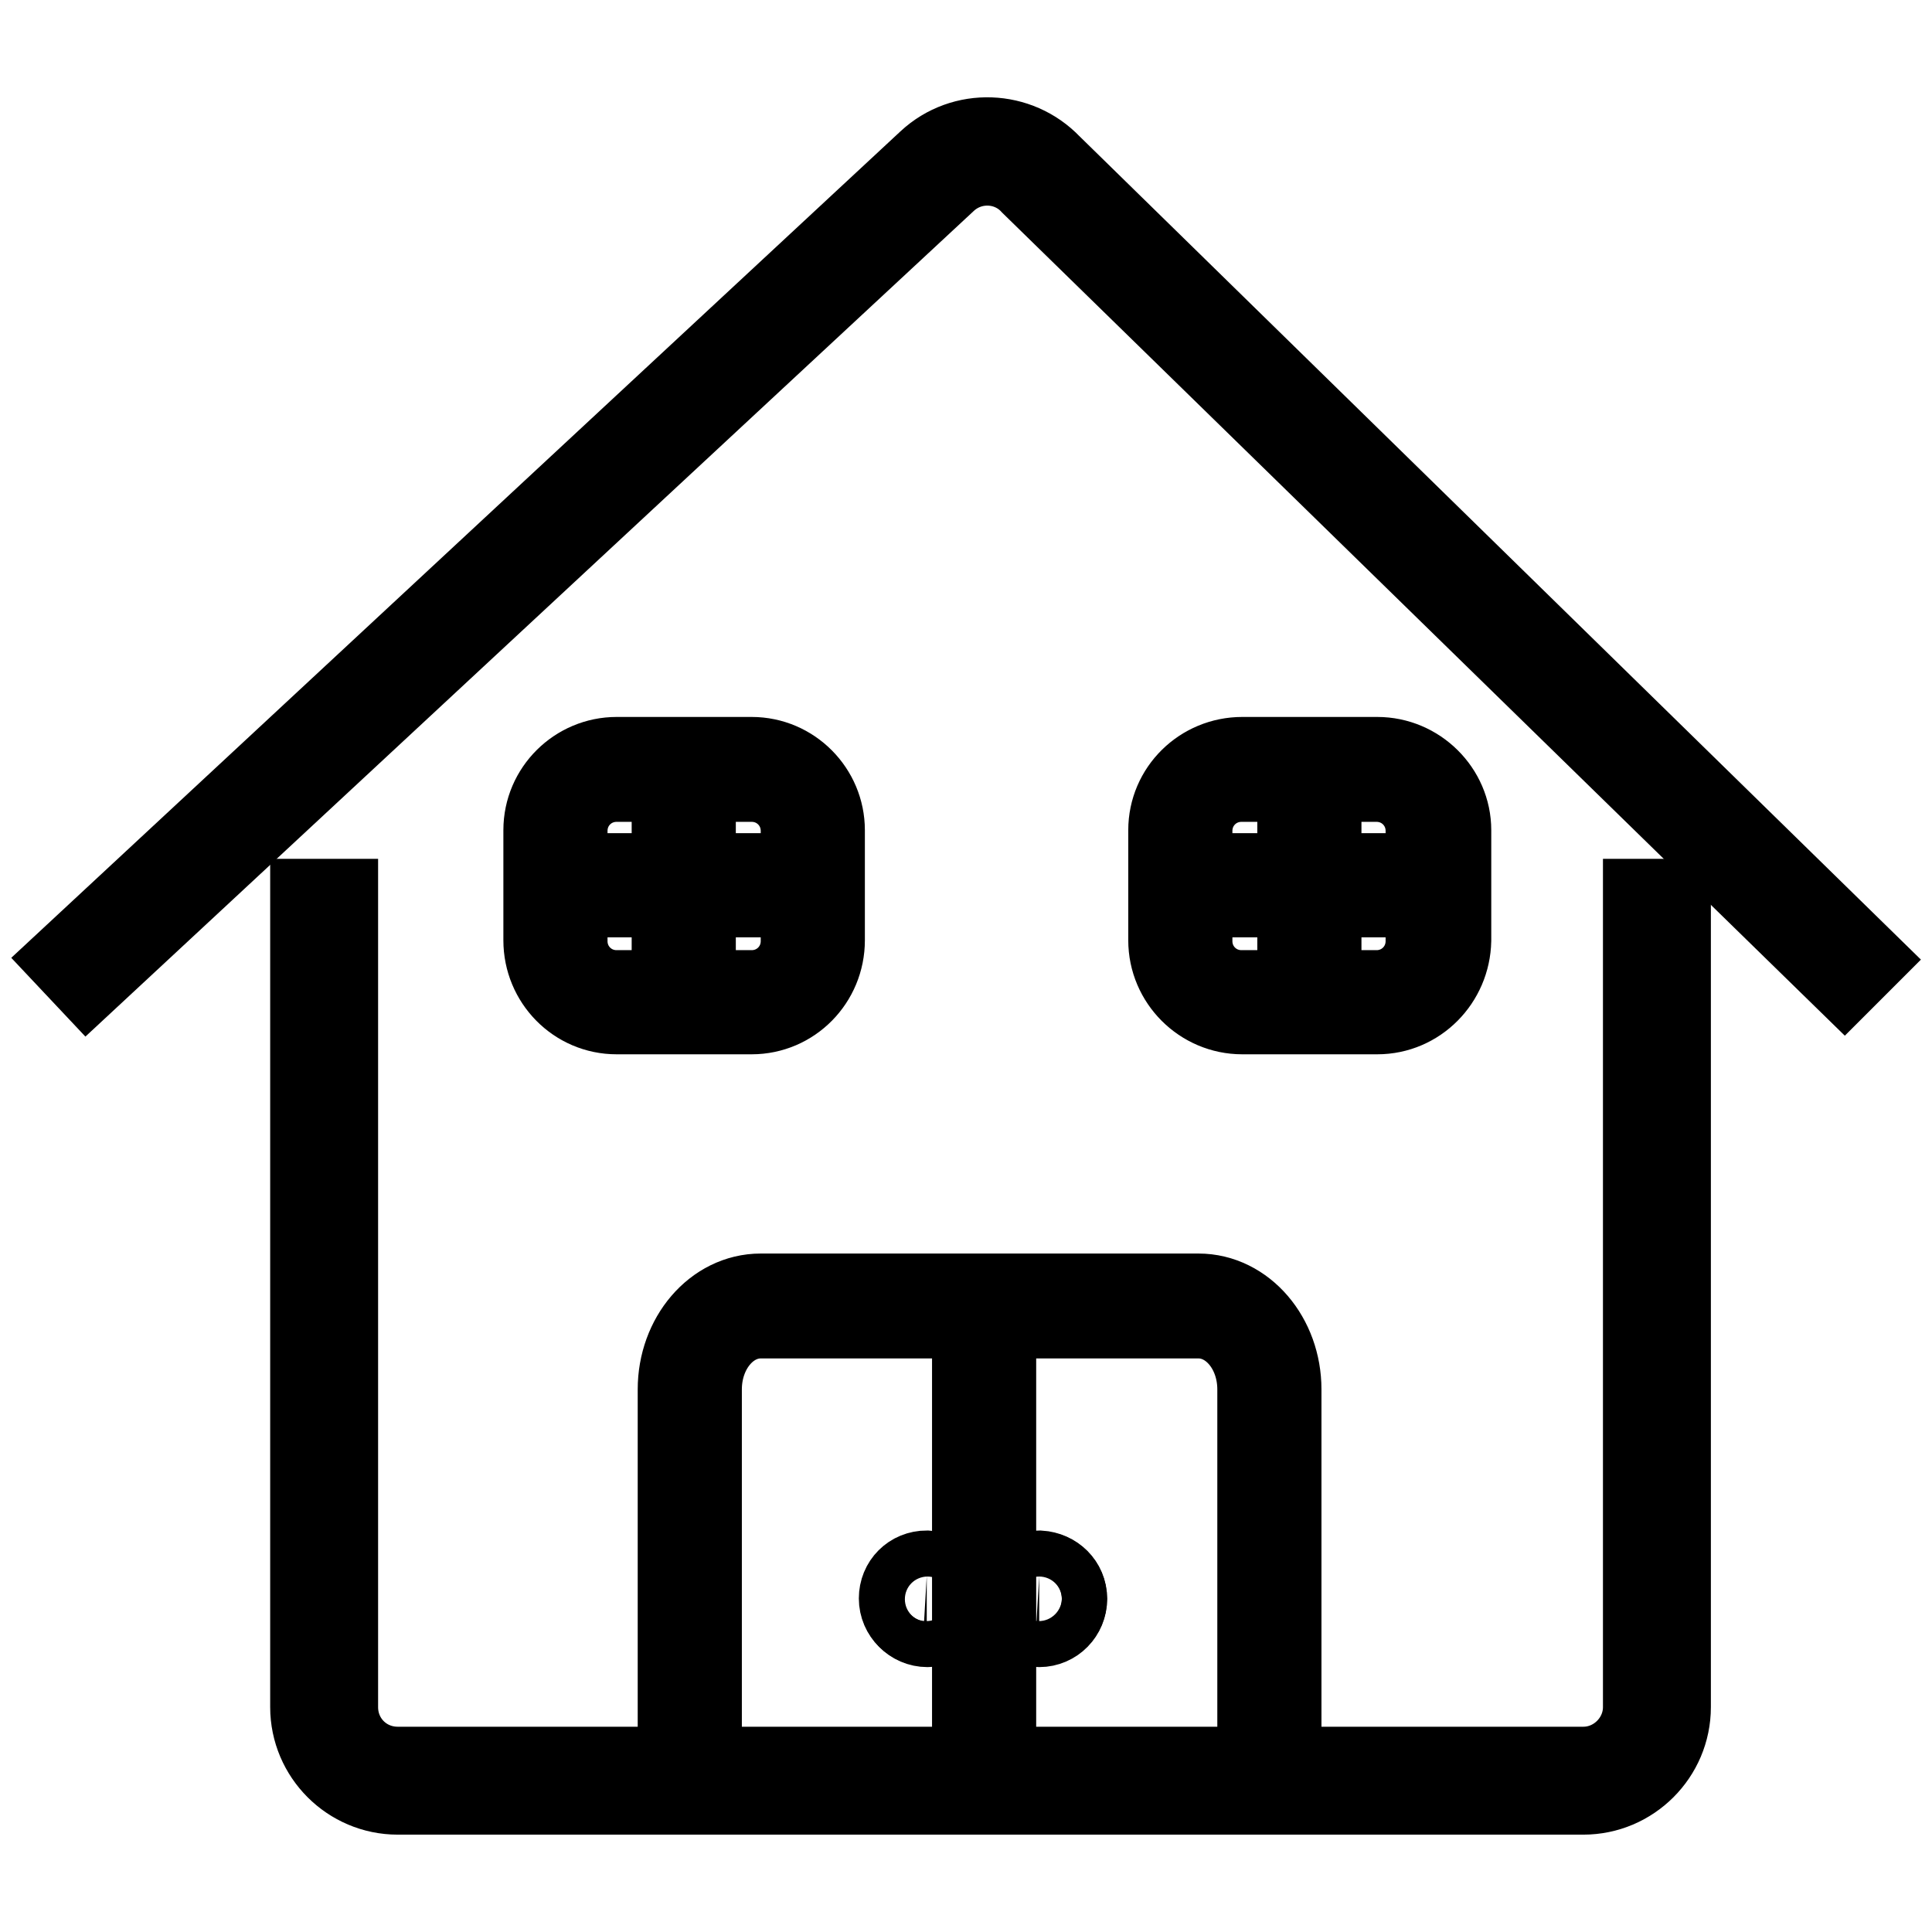 <?xml version="1.0" encoding="utf-8"?>
<!-- Svg Vector Icons : http://www.onlinewebfonts.com/icon -->
<!DOCTYPE svg PUBLIC "-//W3C//DTD SVG 1.1//EN" "http://www.w3.org/Graphics/SVG/1.1/DTD/svg11.dtd">
<svg version="1.1" xmlns="http://www.w3.org/2000/svg" xmlns:xlink="http://www.w3.org/1999/xlink" x="0px" y="0px" viewBox="0 0 256 256" enable-background="new 0 0 256 256" xml:space="preserve">
<g> <path stroke-width="12" fill-opacity="0" stroke="#000000"  d="M209.8,237.1H52.7c-6,0-10.9-4.9-10.9-10.9V119.8h2.3v106.4c0,4.8,3.8,8.6,8.6,8.6h157.1 c4.7,0,8.6-3.9,8.6-8.6V119.8h2.3v106.4C220.7,232.2,215.8,237.1,209.8,237.1z"/> <path stroke-width="12" fill-opacity="0" stroke="#000000"  d="M169.1,236h-1.8v-51.9c0-5.6-3.8-10.1-8.5-10.1h-58c-4.7,0-8.5,4.5-8.5,10.1V236h-1.8v-51.9 c0-6.6,4.6-12,10.3-12h58c5.7,0,10.3,5.4,10.3,12V236z"/> <path stroke-width="12" fill-opacity="0" stroke="#000000"  d="M129.5,173h1.8V236h-1.8V173z M140.7,211.8c0,1.6-1.3,3-3,3c-1.6,0-3-1.3-3-3s1.3-3,3-3 C139.4,208.9,140.7,210.2,140.7,211.8z"/> <path stroke-width="12" fill-opacity="0" stroke="#000000"  d="M137.7,214.9c-1.7,0-3-1.4-3-3s1.4-3,3-3c1.7,0,3,1.4,3,3S139.4,214.9,137.7,214.9z M137.7,208.9 c-1.6,0-2.9,1.3-2.9,2.9s1.3,2.9,2.9,2.9s2.9-1.3,2.9-2.9S139.3,208.9,137.7,208.9z M125.8,211.8c0,1.6-1.3,3-3,3c-1.6,0-3-1.3-3-3 s1.3-3,3-3C124.5,208.9,125.8,210.2,125.8,211.8z"/> <path stroke-width="12" fill-opacity="0" stroke="#000000"  d="M122.9,214.9c-1.7,0-3-1.4-3-3s1.4-3,3-3c1.7,0,3,1.4,3,3C125.9,213.5,124.6,214.9,122.9,214.9z  M122.9,208.9c-1.6,0-2.9,1.3-2.9,2.9s1.3,2.9,2.9,2.9c1.6,0,2.9-1.3,2.9-2.9S124.5,208.9,122.9,208.9z M99.6,133.7H81.7 c-5,0-9-4.1-9-9.1v-14.6c0-5,4.1-9,9-9h17.9c5,0,9,4.1,9,9v14.6C108.6,129.6,104.6,133.7,99.6,133.7z M81.7,102.9 c-4,0-7.2,3.2-7.2,7.2v14.6c0,4,3.2,7.2,7.2,7.2h17.9c4,0,7.2-3.2,7.2-7.2v-14.6c0-4-3.2-7.2-7.2-7.2H81.7z"/> <path stroke-width="12" fill-opacity="0" stroke="#000000"  d="M73.5,116.4h34.2v1.8H73.5V116.4z"/> <path stroke-width="12" fill-opacity="0" stroke="#000000"  d="M89.7,101.9h1.8v30.8h-1.8V101.9z M182.5,133.7h-17.9c-5,0-9.1-4.1-9.1-9.1v-14.6c0-5,4.1-9,9.1-9h17.9 c5,0,9.1,4.1,9.1,9v14.6C191.5,129.6,187.5,133.7,182.5,133.7z M164.5,102.9c-4,0-7.2,3.2-7.2,7.2v14.6c0,4,3.2,7.2,7.2,7.2h17.9 c4,0,7.2-3.2,7.2-7.2v-14.6c0-4-3.2-7.2-7.2-7.2H164.5z"/> <path stroke-width="12" fill-opacity="0" stroke="#000000"  d="M156.4,116.4h34.2v1.8h-34.2V116.4z"/> <path stroke-width="12" fill-opacity="0" stroke="#000000"  d="M172.6,101.9h1.8v30.8h-1.8V101.9z"/> <path stroke-width="12" fill-opacity="0" stroke="#000000"  d="M11.6,128.9l-1.6-1.7L123.4,21.8c4.4-4.1,11.3-3.8,15.4,0.5L246,127.2l-1.6,1.6L137.1,24l0,0 c-3.2-3.5-8.7-3.7-12.2-0.4L11.6,128.9z"/></g>
</svg>